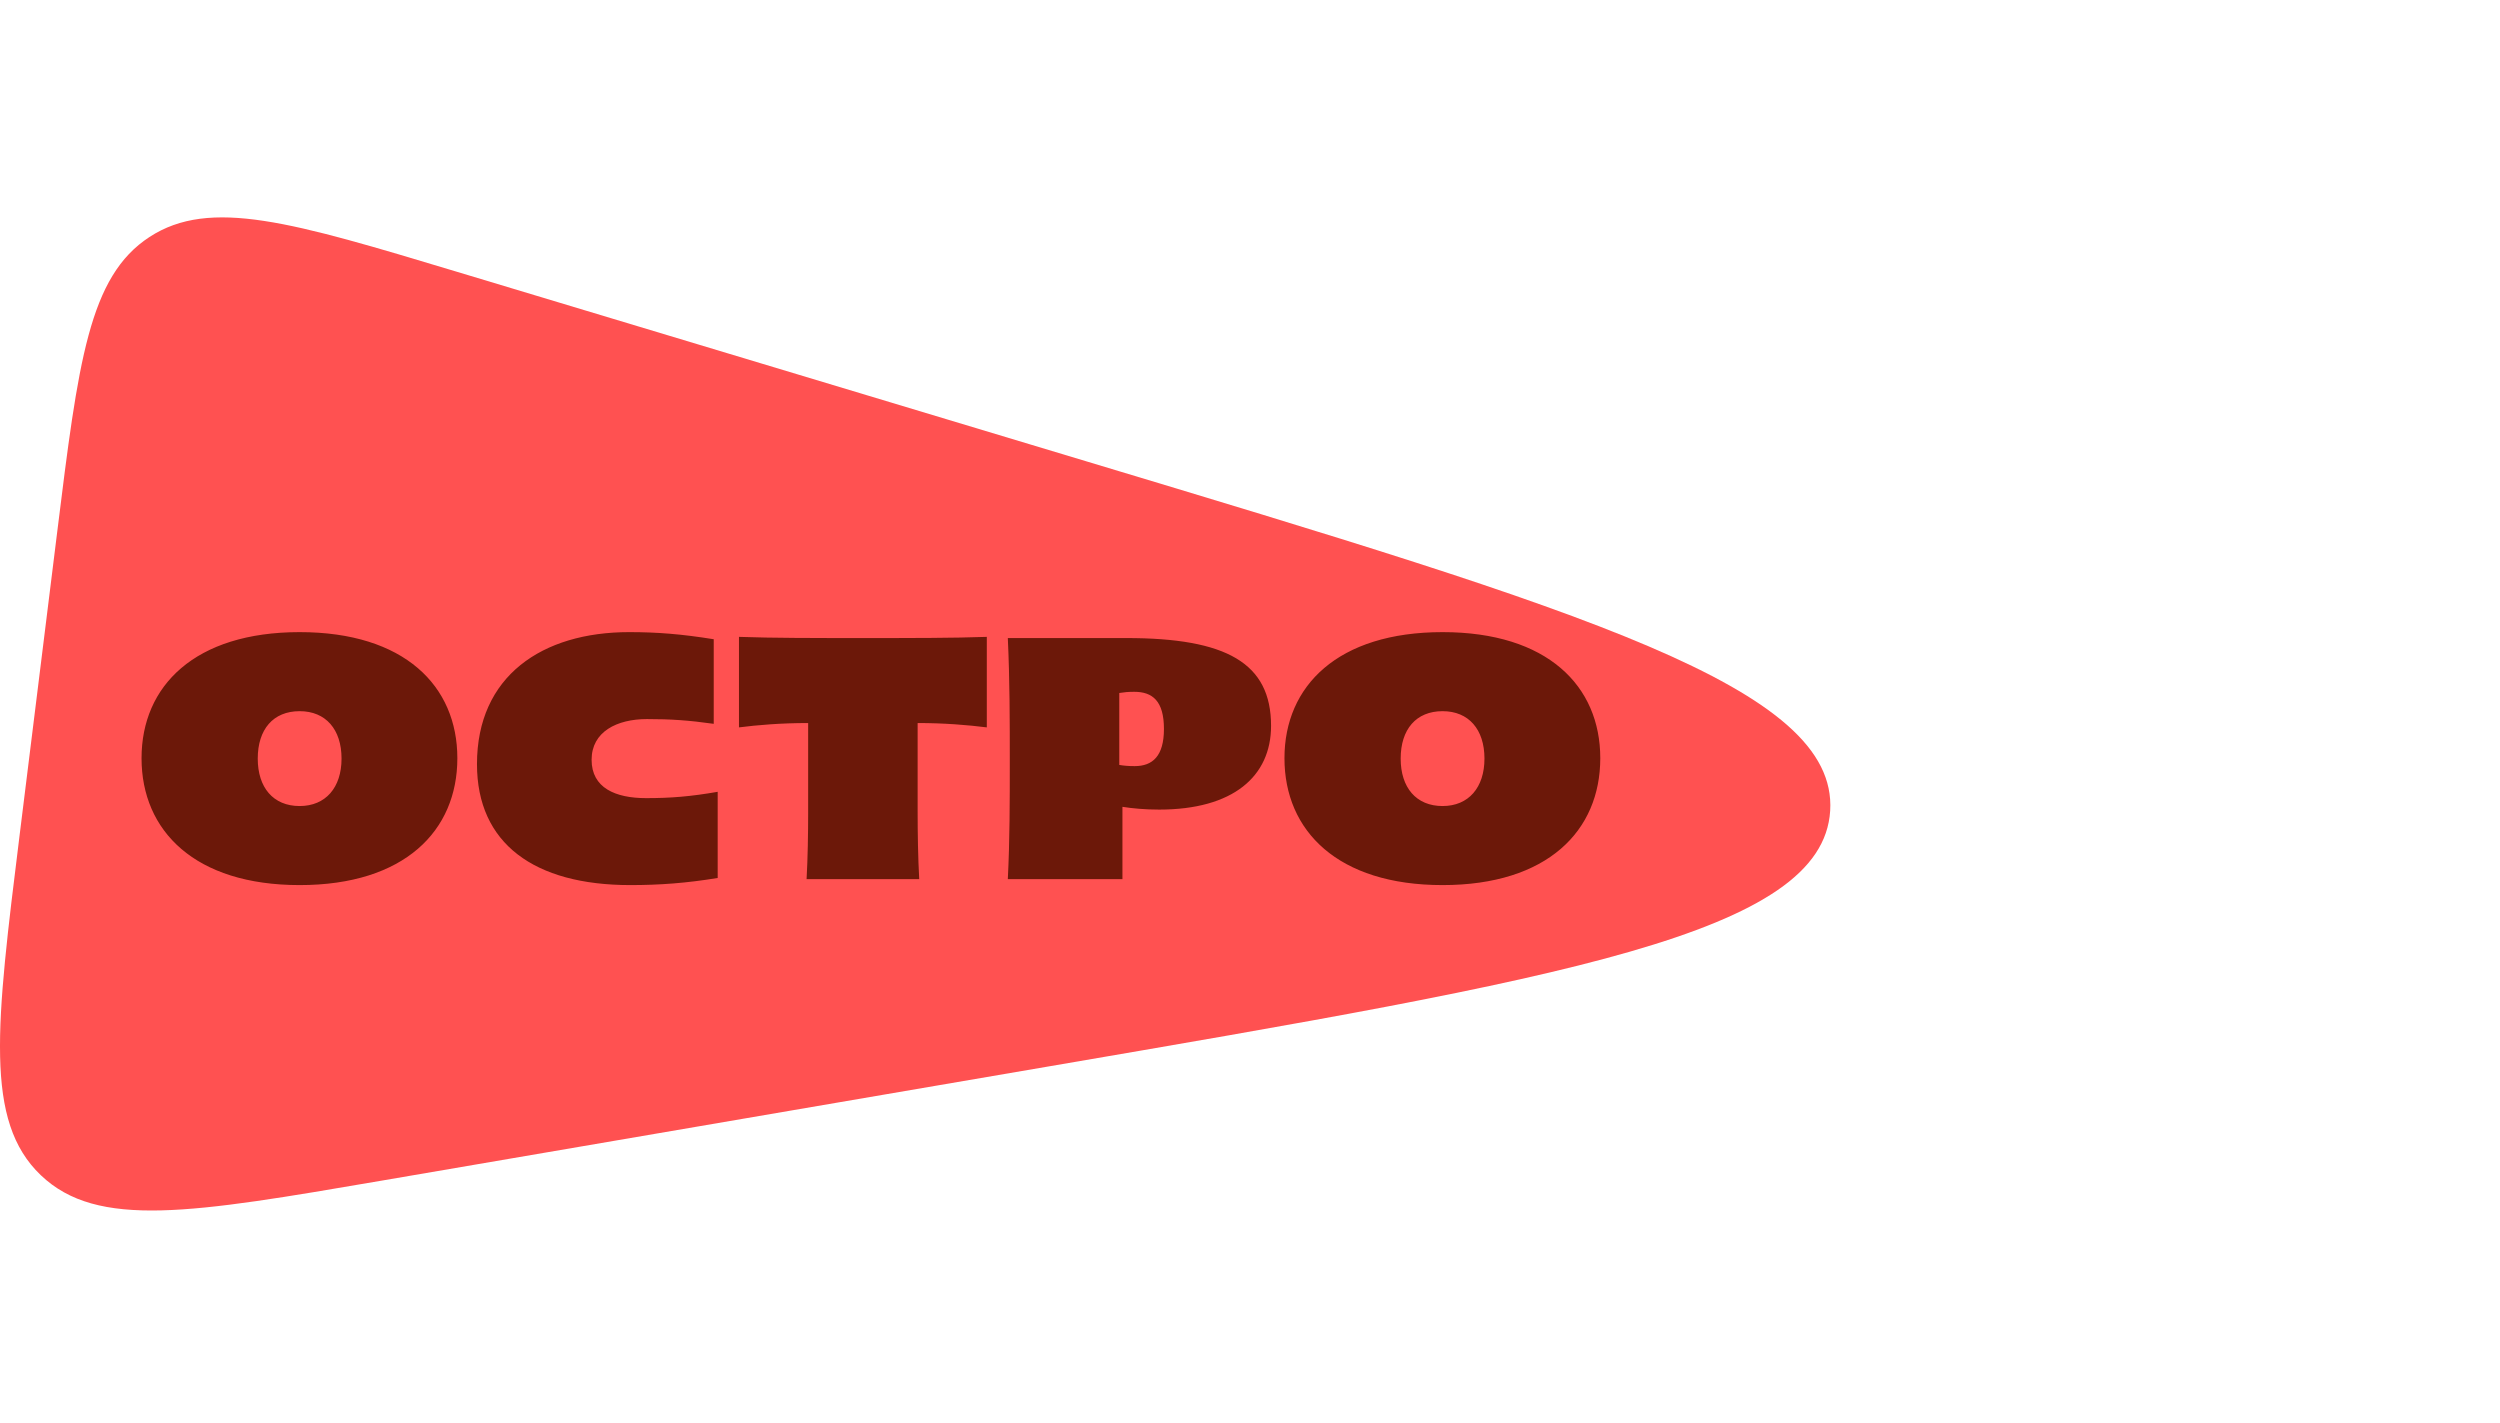 <svg width="253" height="144" viewBox="0 0 253 144" fill="none" xmlns="http://www.w3.org/2000/svg">
<path d="M46.174 27.484L109.863 46.664C160.608 61.947 185.981 69.588 185.214 82.05C184.447 94.513 158.329 98.984 106.092 107.928L38.592 119.486C19.44 122.765 9.864 124.405 4.131 118.931C-1.603 113.456 -0.407 103.815 1.983 84.531L5.794 53.794C7.927 36.585 8.994 27.981 15.131 23.982C21.269 19.984 29.57 22.484 46.174 27.484Z" fill="#FF5151"/>
<path d="M30.324 89.571C19.724 89.571 14.324 84.091 14.324 76.731C14.324 69.411 19.724 63.971 30.324 63.971C40.924 63.971 46.284 69.411 46.284 76.731C46.284 84.091 40.924 89.571 30.324 89.571ZM30.324 81.571C32.964 81.571 34.564 79.691 34.564 76.771C34.564 73.811 32.964 71.971 30.324 71.971C27.644 71.971 26.084 73.811 26.084 76.771C26.084 79.691 27.644 81.571 30.324 81.571ZM63.789 89.571C54.069 89.571 48.27 85.371 48.27 77.331C48.27 68.411 54.87 63.971 63.669 63.971C66.549 63.971 68.99 64.171 72.23 64.691V73.251C69.669 72.891 67.87 72.771 65.469 72.771C62.429 72.771 59.87 74.051 59.87 76.891C59.87 79.731 62.27 80.771 65.389 80.771C67.87 80.771 69.87 80.611 72.629 80.131V88.851C69.469 89.371 66.749 89.571 63.789 89.571ZM81.626 88.971C81.746 86.851 81.785 84.331 81.785 82.211V73.171C79.025 73.171 76.665 73.371 74.785 73.611V64.451C78.186 64.571 82.305 64.571 87.305 64.571C92.346 64.571 96.505 64.571 99.865 64.451V73.611C97.945 73.371 95.585 73.171 92.865 73.171V82.211C92.865 84.331 92.906 86.851 93.025 88.971H81.626ZM101.991 88.971C102.191 85.011 102.191 81.091 102.191 77.131C102.191 72.931 102.191 68.891 101.991 64.571H113.991C124.111 64.571 128.631 67.091 128.631 73.451C128.631 78.571 124.791 81.931 117.311 81.931C115.871 81.931 114.591 81.811 113.591 81.651V88.971H101.991ZM114.831 77.531C116.631 77.531 117.791 76.531 117.791 73.771C117.791 70.931 116.631 70.011 114.791 70.011C114.151 70.011 113.791 70.051 113.271 70.131V77.411C113.751 77.491 114.191 77.531 114.831 77.531ZM145.988 89.571C135.388 89.571 129.988 84.091 129.988 76.731C129.988 69.411 135.388 63.971 145.988 63.971C156.588 63.971 161.948 69.411 161.948 76.731C161.948 84.091 156.588 89.571 145.988 89.571ZM145.988 81.571C148.628 81.571 150.228 79.691 150.228 76.771C150.228 73.811 148.628 71.971 145.988 71.971C143.308 71.971 141.748 73.811 141.748 76.771C141.748 79.691 143.308 81.571 145.988 81.571Z" fill="#6C1809"/>
</svg>
